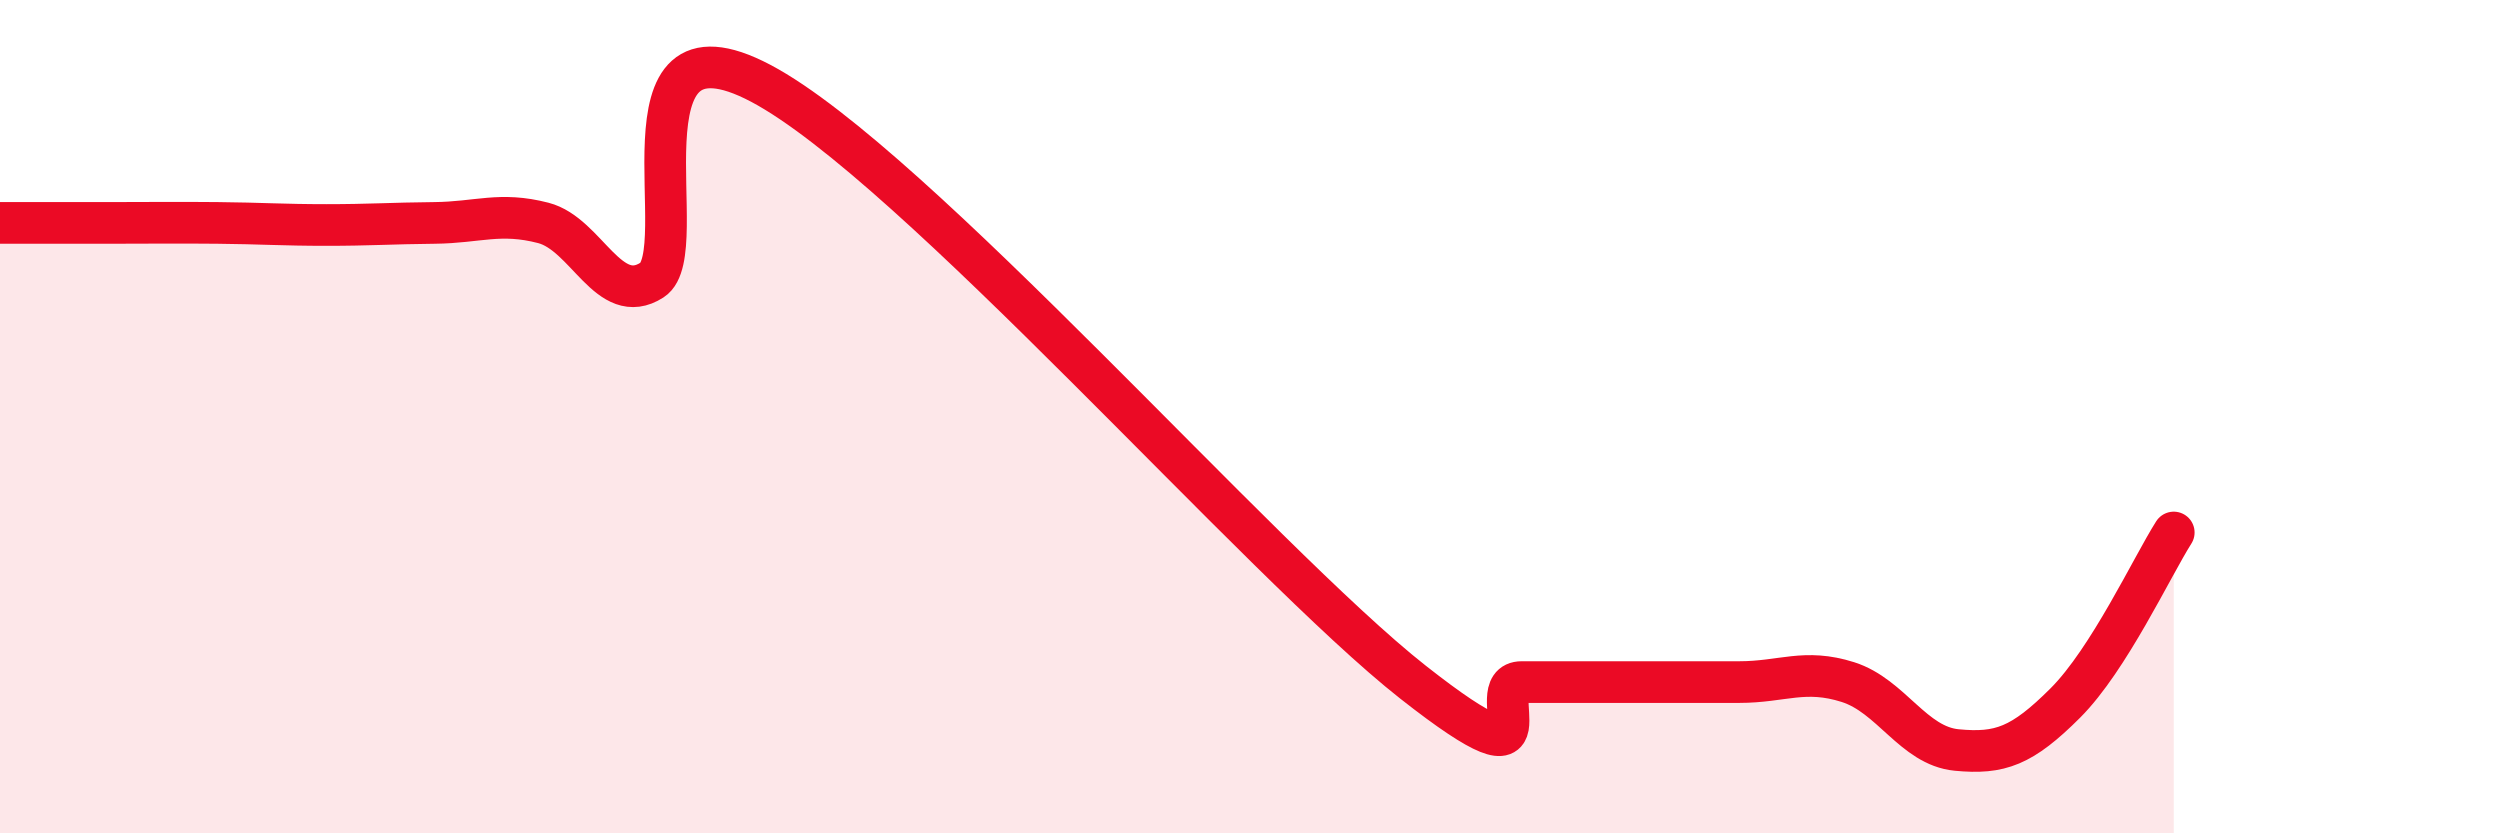 
    <svg width="60" height="20" viewBox="0 0 60 20" xmlns="http://www.w3.org/2000/svg">
      <path
        d="M 0,5.35 C 0.52,5.35 1.57,5.35 2.61,5.35 C 3.65,5.35 4.18,5.34 5.22,5.35 C 6.26,5.36 6.79,5.4 7.83,5.4 C 8.87,5.4 9.39,5.36 10.43,5.35 C 11.47,5.34 12,5.08 13.04,5.35 C 14.08,5.62 14.61,7.39 15.65,6.72 C 16.69,6.05 14.61,0.07 18.26,2 C 21.91,3.93 30.26,13.5 33.91,16.37 C 37.56,19.24 35.48,16.37 36.52,16.37 C 37.56,16.37 38.09,16.37 39.13,16.37 C 40.17,16.37 40.7,16.37 41.74,16.37 C 42.78,16.37 43.31,16.04 44.35,16.37 C 45.39,16.7 45.92,17.9 46.96,18 C 48,18.1 48.53,17.91 49.57,16.87 C 50.61,15.83 51.65,13.6 52.17,12.78L52.17 20L0 20Z"
        fill="#EB0A25"
        opacity="0.1"
        stroke-linecap="round"
        stroke-linejoin="round"
      />
      <path
        d="M 0,5.35 C 0.52,5.35 1.57,5.35 2.61,5.35 C 3.65,5.35 4.18,5.34 5.22,5.35 C 6.26,5.36 6.79,5.4 7.83,5.4 C 8.87,5.4 9.39,5.36 10.43,5.35 C 11.47,5.34 12,5.08 13.04,5.35 C 14.08,5.62 14.61,7.39 15.65,6.72 C 16.69,6.05 14.61,0.07 18.26,2 C 21.91,3.93 30.26,13.5 33.91,16.37 C 37.56,19.24 35.48,16.37 36.52,16.37 C 37.56,16.37 38.09,16.37 39.13,16.37 C 40.17,16.37 40.7,16.37 41.74,16.37 C 42.78,16.37 43.31,16.04 44.35,16.37 C 45.39,16.7 45.92,17.9 46.96,18 C 48,18.1 48.53,17.91 49.57,16.87 C 50.61,15.83 51.65,13.6 52.17,12.78"
        stroke="#EB0A25"
        stroke-width="1"
        fill="none"
        stroke-linecap="round"
        stroke-linejoin="round"
      />
    </svg>
  